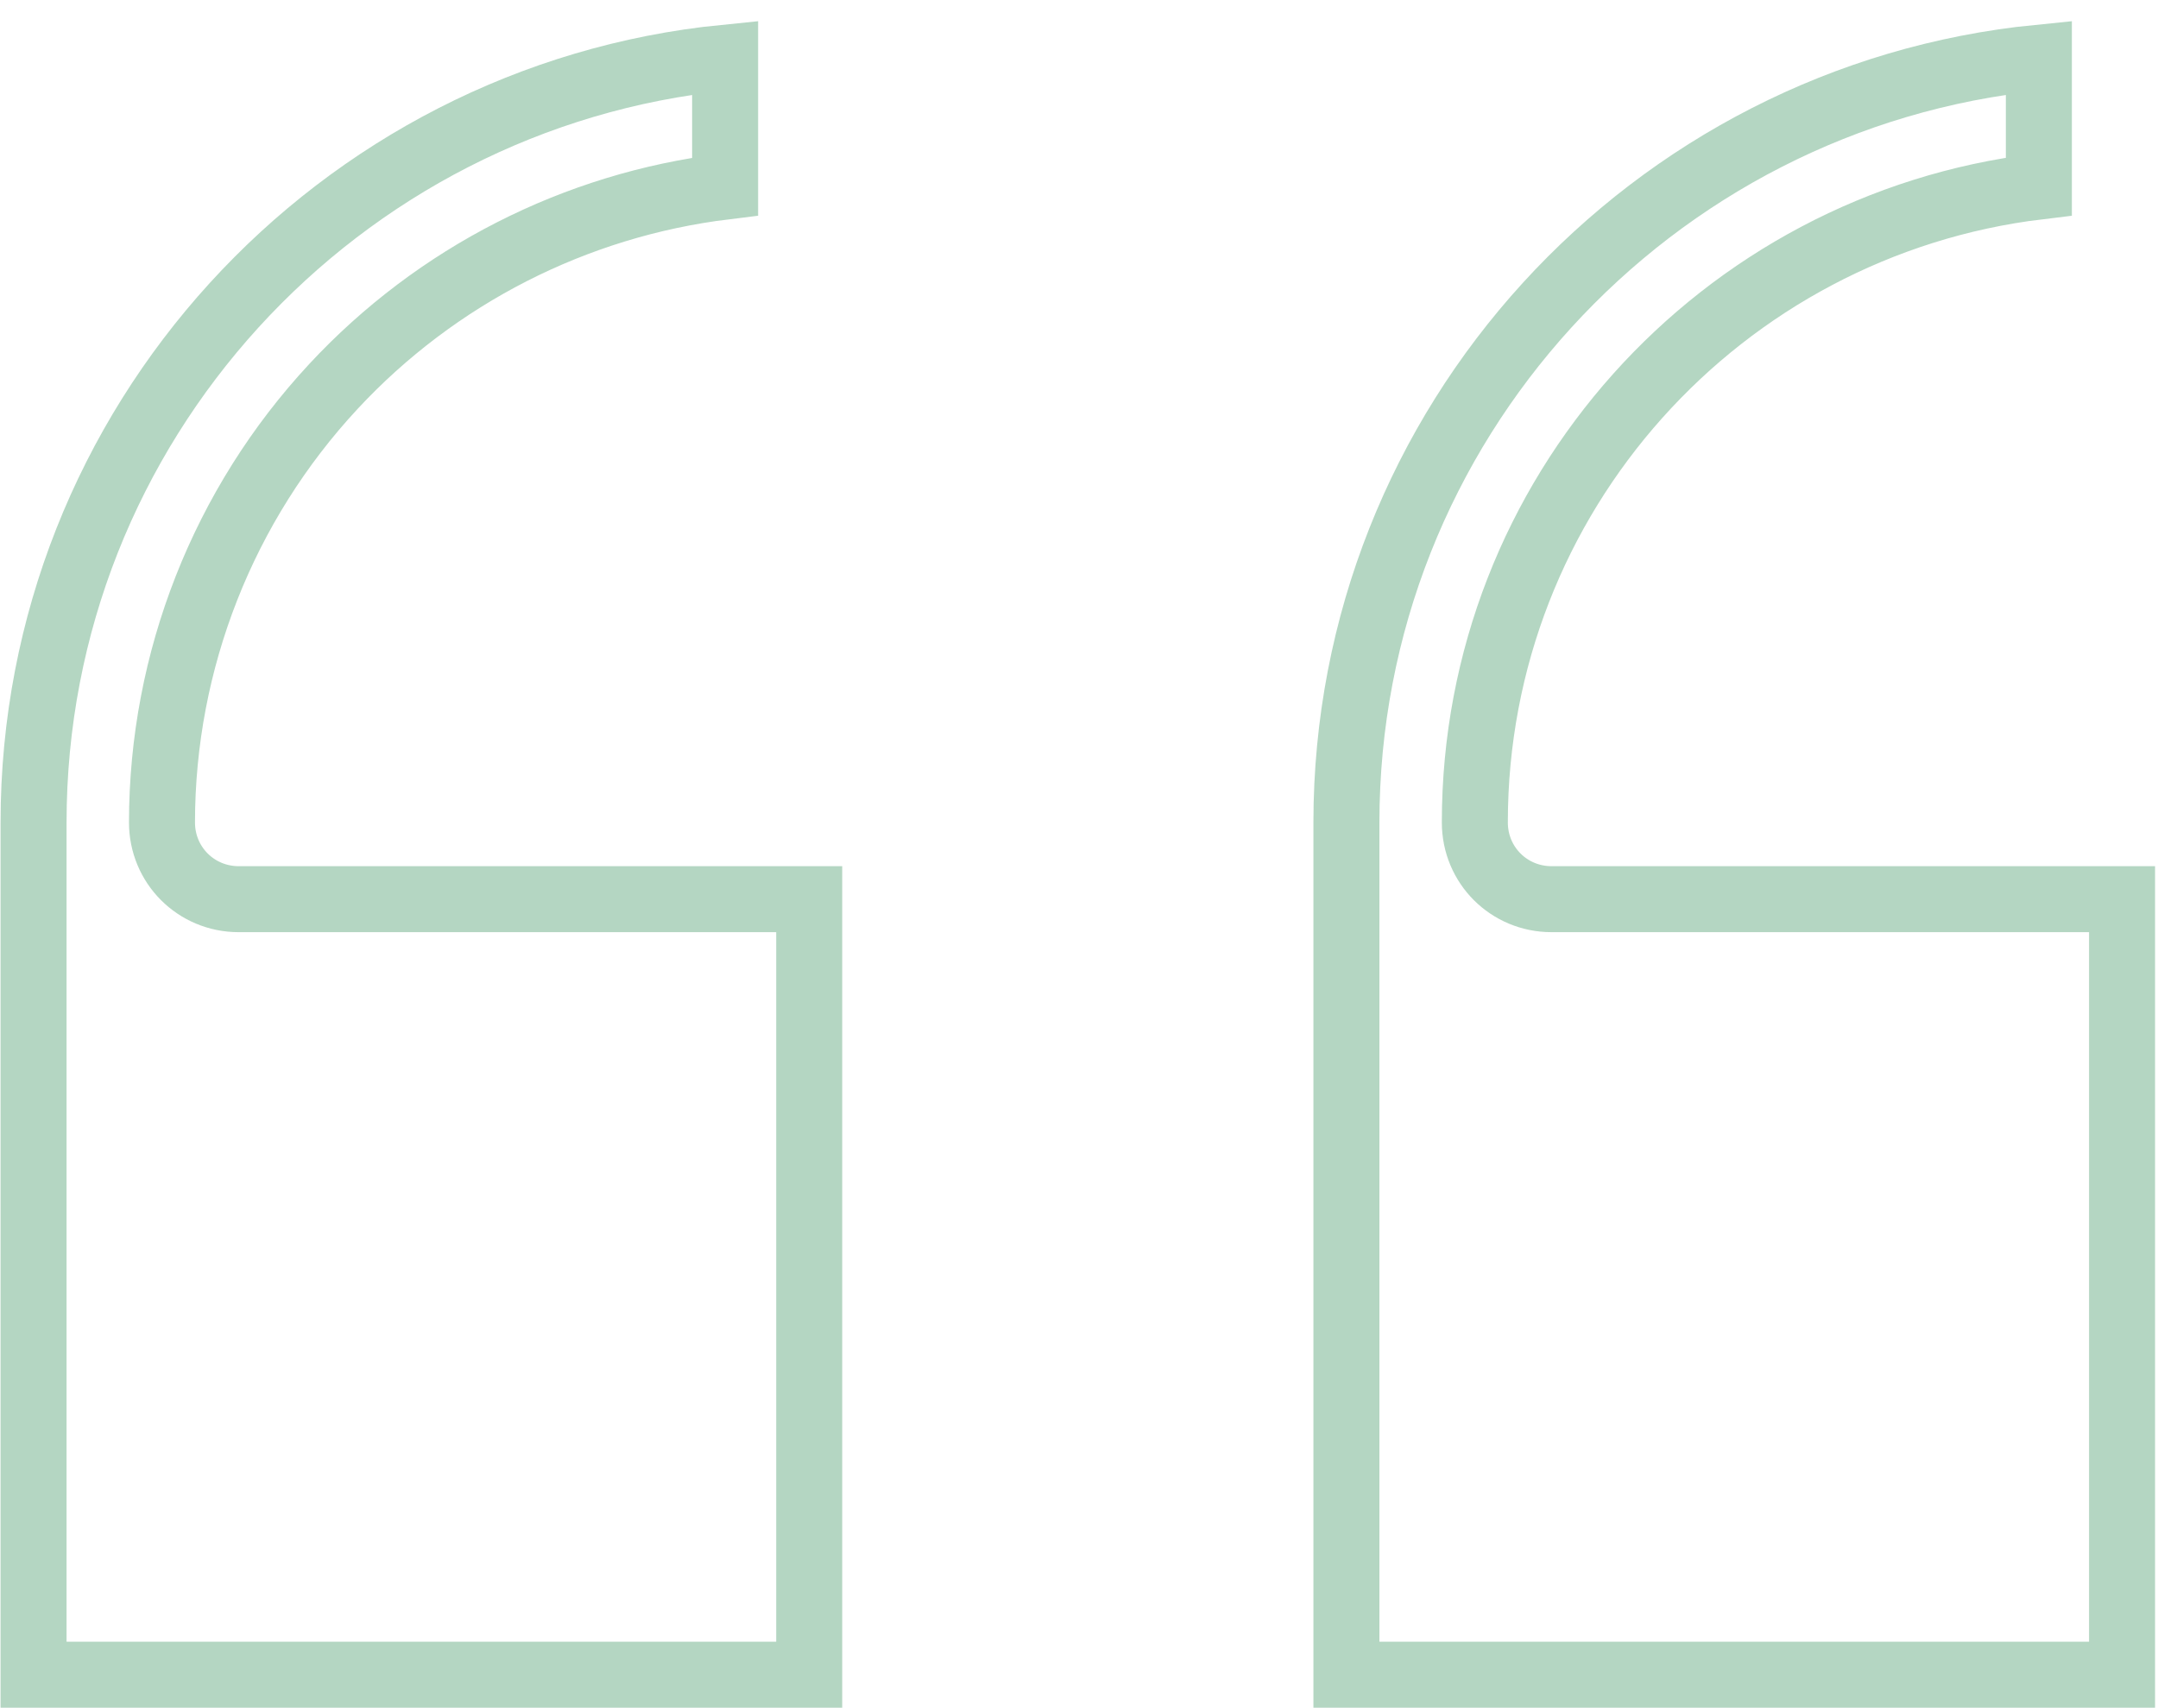 <svg width="96" height="76" viewBox="0 0 96 76" fill="none" xmlns="http://www.w3.org/2000/svg">
<path opacity="0.3" d="M7.206 36.59V36.591C7.206 38.493 8.721 40.007 10.622 40.007H35.998V74.512H1.493V36.591C1.493 18.889 15.023 4.284 32.258 2.565V8.299C25.597 9.115 19.421 12.257 14.833 17.194C9.935 22.465 7.21 29.394 7.206 36.59ZM94.401 40.007V74.512H59.896V36.591C59.896 18.889 73.426 4.282 90.7 2.565V8.297C76.565 9.998 65.609 22.019 65.609 36.591C65.609 38.493 67.123 40.007 69.025 40.007H94.401Z" stroke="#047735" stroke-width="2.936"/>
</svg>
